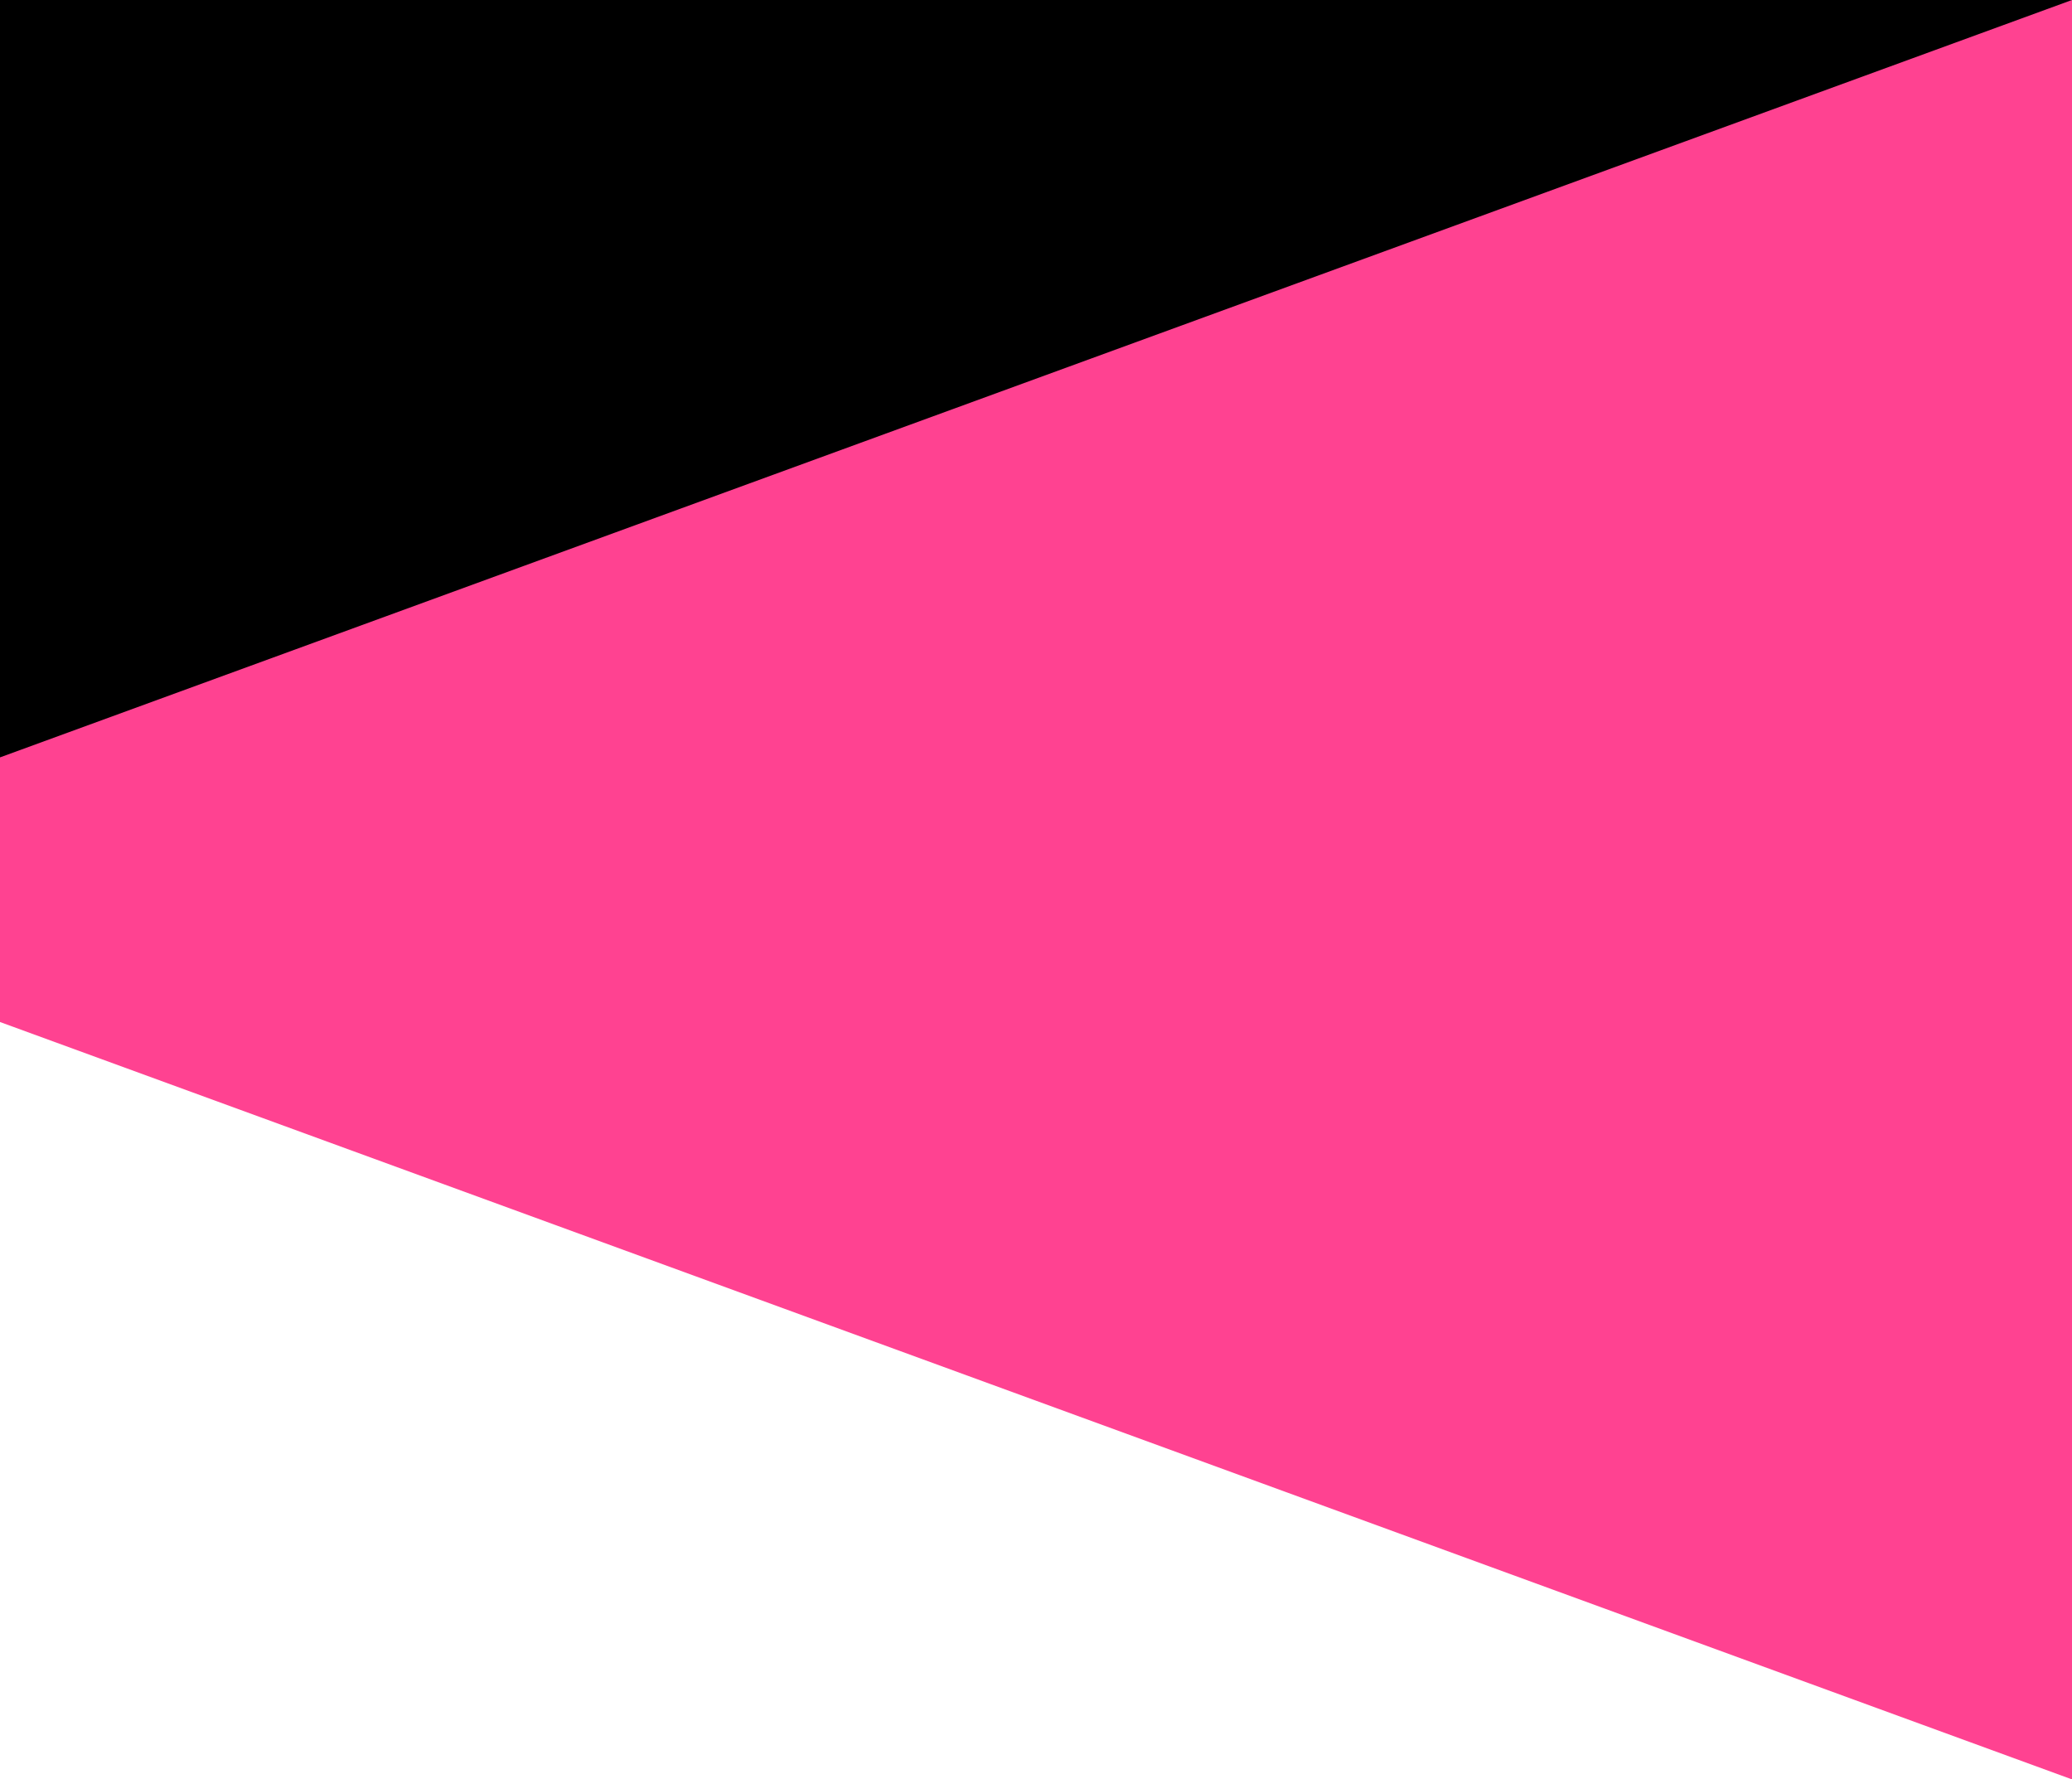 <svg id="product-bg.svg" xmlns="http://www.w3.org/2000/svg" width="1280" height="1099" viewBox="0 0 1280 1099">
  <rect x="0" y="0" width="1280" height="1099" fill="#333333" stroke="none"/>
  <defs>
    <style>
      .cls-1 {
        fill: #fff;
      }

      .cls-2 {
        fill: #ff4291;
        fill-rule: evenodd;
      }
    </style>
  </defs>
  <rect id="長方形_78" data-name="長方形 78" width="1280" height="530"/>
  <rect id="長方形_78_のコピー" data-name="長方形 78 のコピー" class="cls-1" y="569" width="1280" height="530"/>
  <path id="シェイプ_3" data-name="シェイプ 3" class="cls-2" d="M1390,1998L110,1530.22V1366.78L1390,899V1998Z" transform="translate(-110 -899)"/>
</svg>
